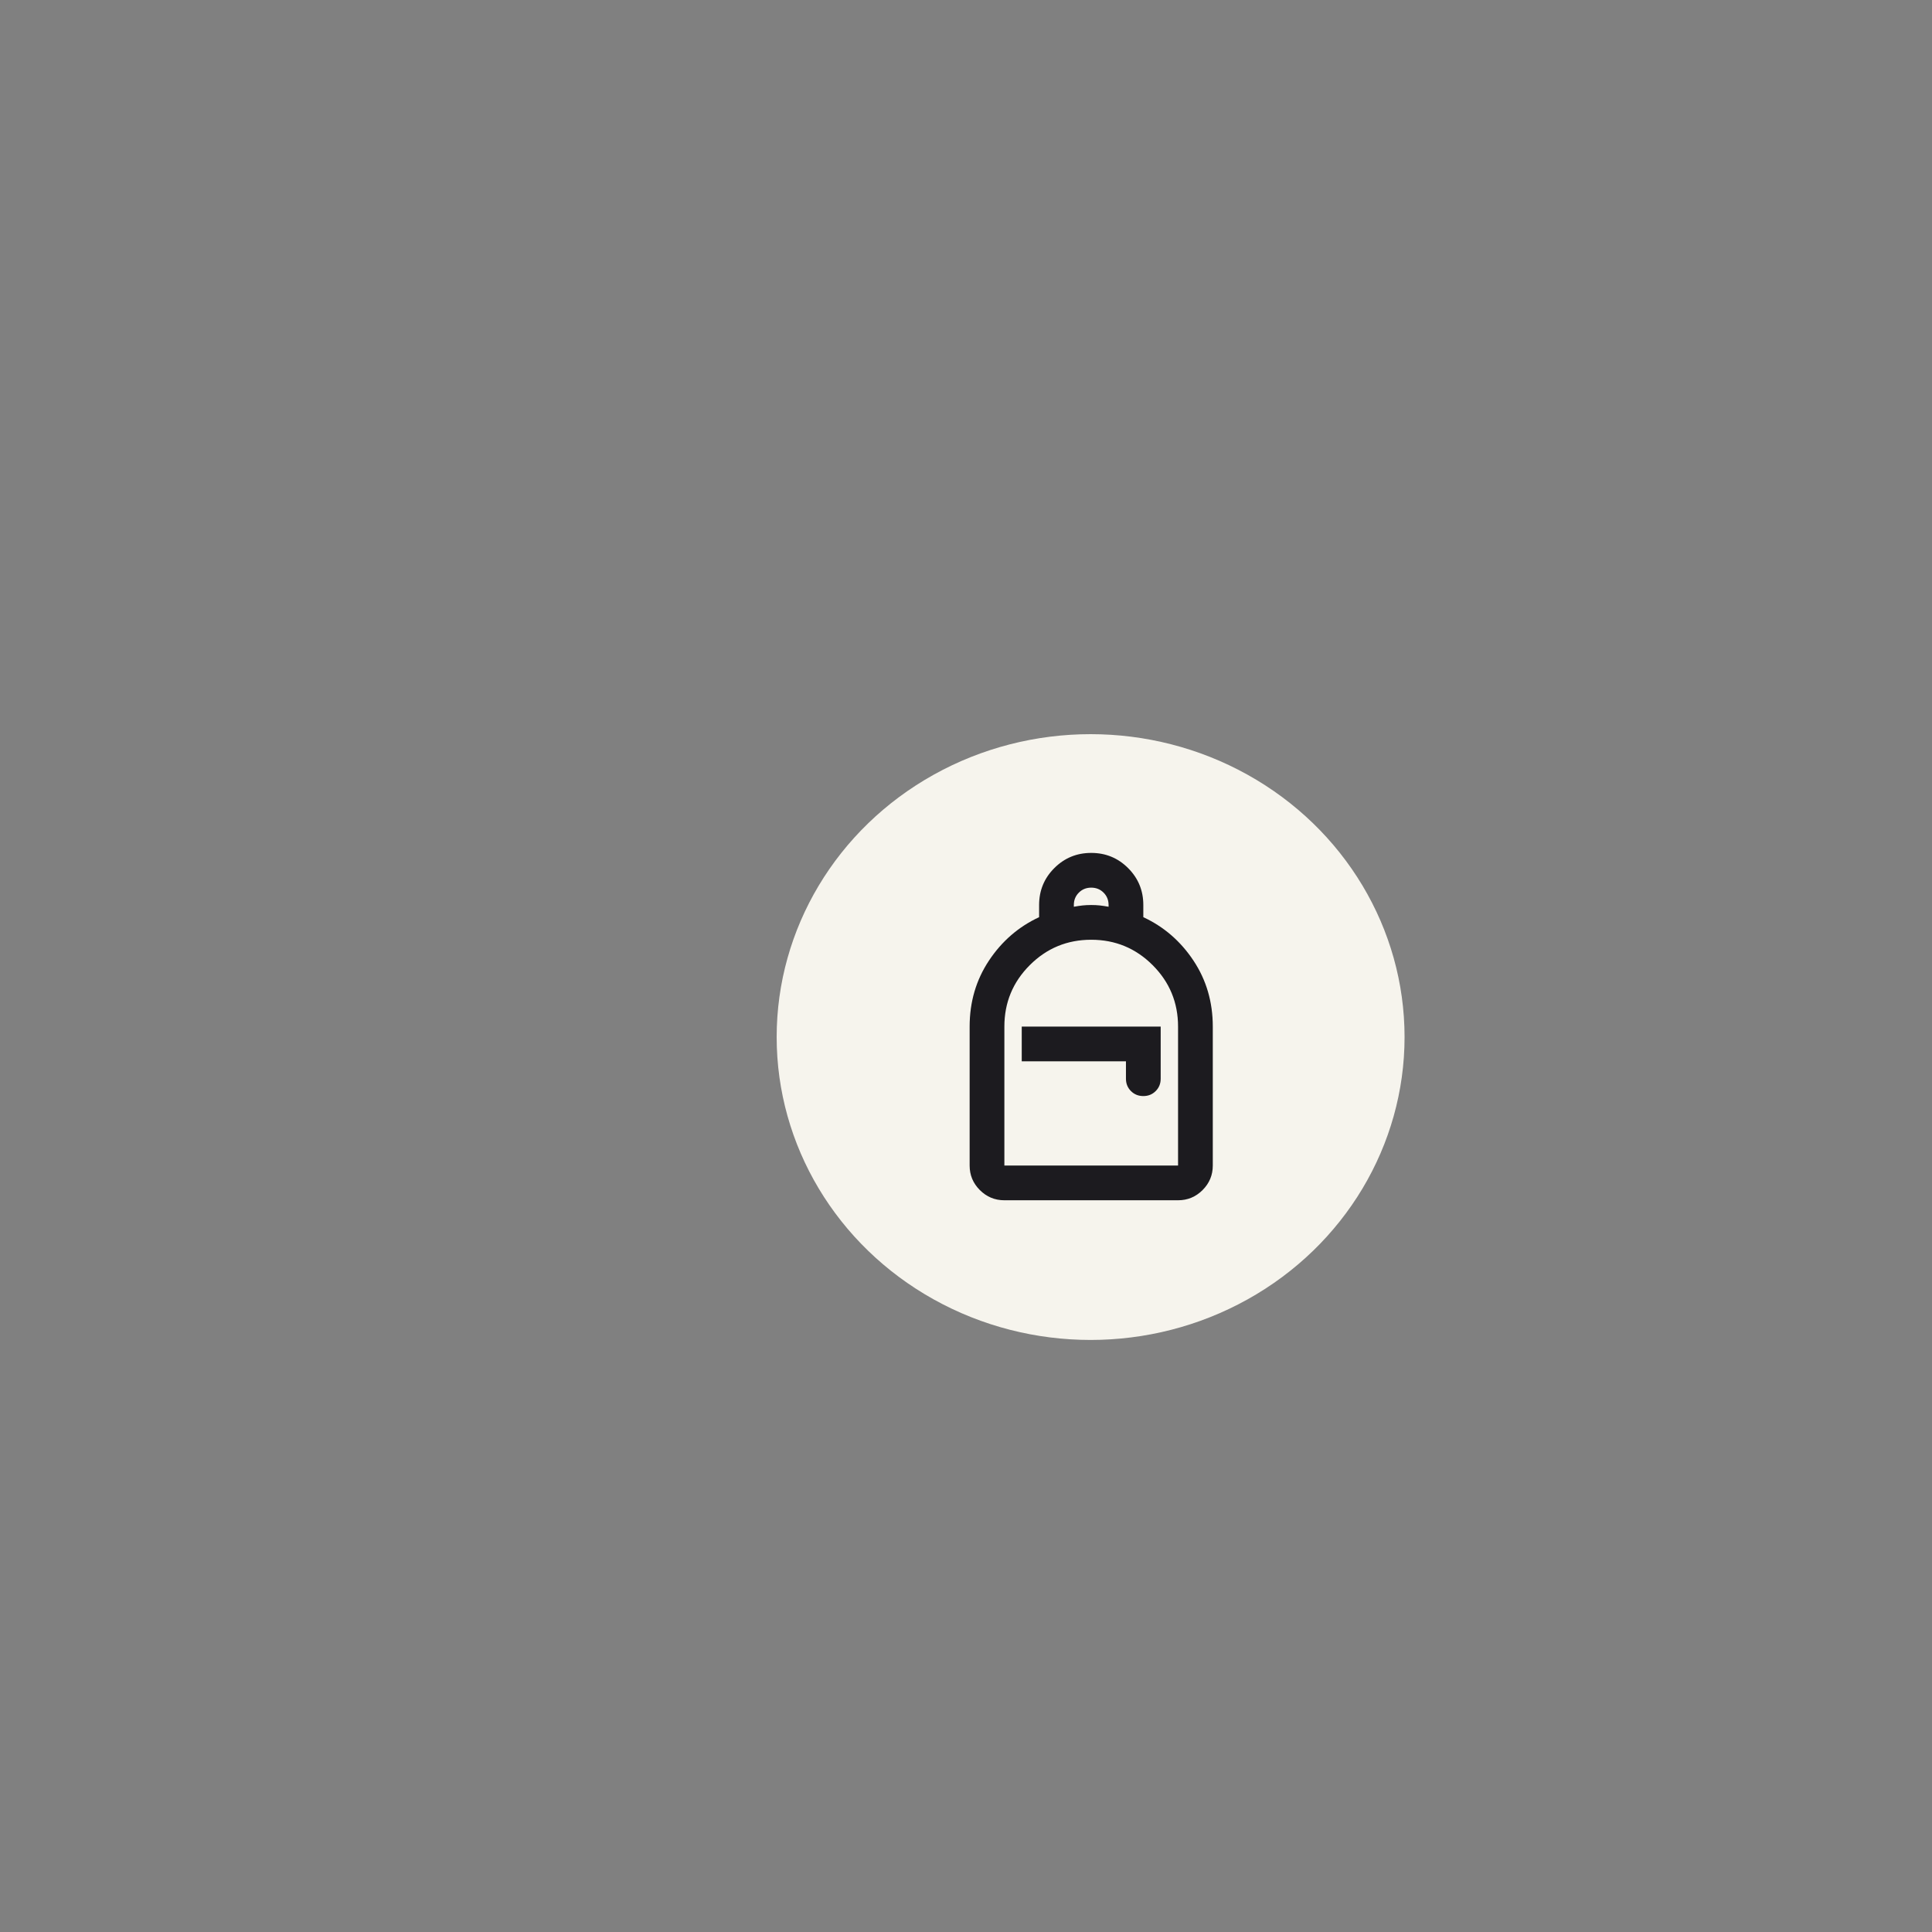 <svg width="1000" height="1000" viewBox="0 0 1000 1000" fill="none" xmlns="http://www.w3.org/2000/svg">
<rect x="0" y="0" width="1000" height="1000" fill="#808080" stroke="none"/>
<ellipse cx="564.5" cy="536.778" rx="162.5" ry="156.778" fill="#F6F4ED"/>
<mask id="mask0_230_120" style="mask-type:alpha" maskUnits="userSpaceOnUse" x="456" y="423" width="217" height="217">
<rect x="456.93" y="423.486" width="215.752" height="215.752" fill="#D9D9D9"/>
</mask>
<g mask="url(#mask0_230_120)">
<path d="M519.862 621.258C514.918 621.258 510.685 619.497 507.164 615.976C503.643 612.455 501.883 608.223 501.883 603.279V531.361C501.883 518.626 505.216 507.239 511.884 497.201C518.551 487.162 527.204 479.671 537.841 474.727V468.434C537.841 460.942 540.463 454.575 545.707 449.331C550.951 444.087 557.319 441.465 564.81 441.465C572.302 441.465 578.669 444.087 583.913 449.331C589.157 454.575 591.779 460.942 591.779 468.434V474.727C602.417 479.671 611.07 487.162 617.737 497.201C624.404 507.239 627.738 518.626 627.738 531.361V603.279C627.738 608.223 625.977 612.455 622.456 615.976C618.936 619.497 614.703 621.258 609.759 621.258H519.862ZM519.862 603.279H609.759V531.361C609.759 518.926 605.376 508.325 596.611 499.56C587.846 490.796 577.246 486.413 564.81 486.413C552.375 486.413 541.774 490.796 533.009 499.56C524.245 508.325 519.862 518.926 519.862 531.361V603.279ZM591.779 567.32C594.326 567.32 596.461 566.458 598.184 564.735C599.907 563.012 600.769 560.877 600.769 558.33V531.361H528.852V549.341H582.79V558.33C582.79 560.877 583.651 563.012 585.374 564.735C587.097 566.458 589.232 567.32 591.779 567.32ZM555.821 469.333C557.469 469.033 558.967 468.808 560.316 468.659C561.664 468.509 563.162 468.434 564.81 468.434C566.458 468.434 567.957 468.509 569.305 468.659C570.654 468.808 572.152 469.033 573.8 469.333V468.434C573.8 465.887 572.938 463.752 571.215 462.029C569.492 460.306 567.357 459.444 564.81 459.444C562.263 459.444 560.128 460.306 558.405 462.029C556.682 463.752 555.821 465.887 555.821 468.434V469.333Z" fill="#1C1B1F"/>
</g>
</svg>
